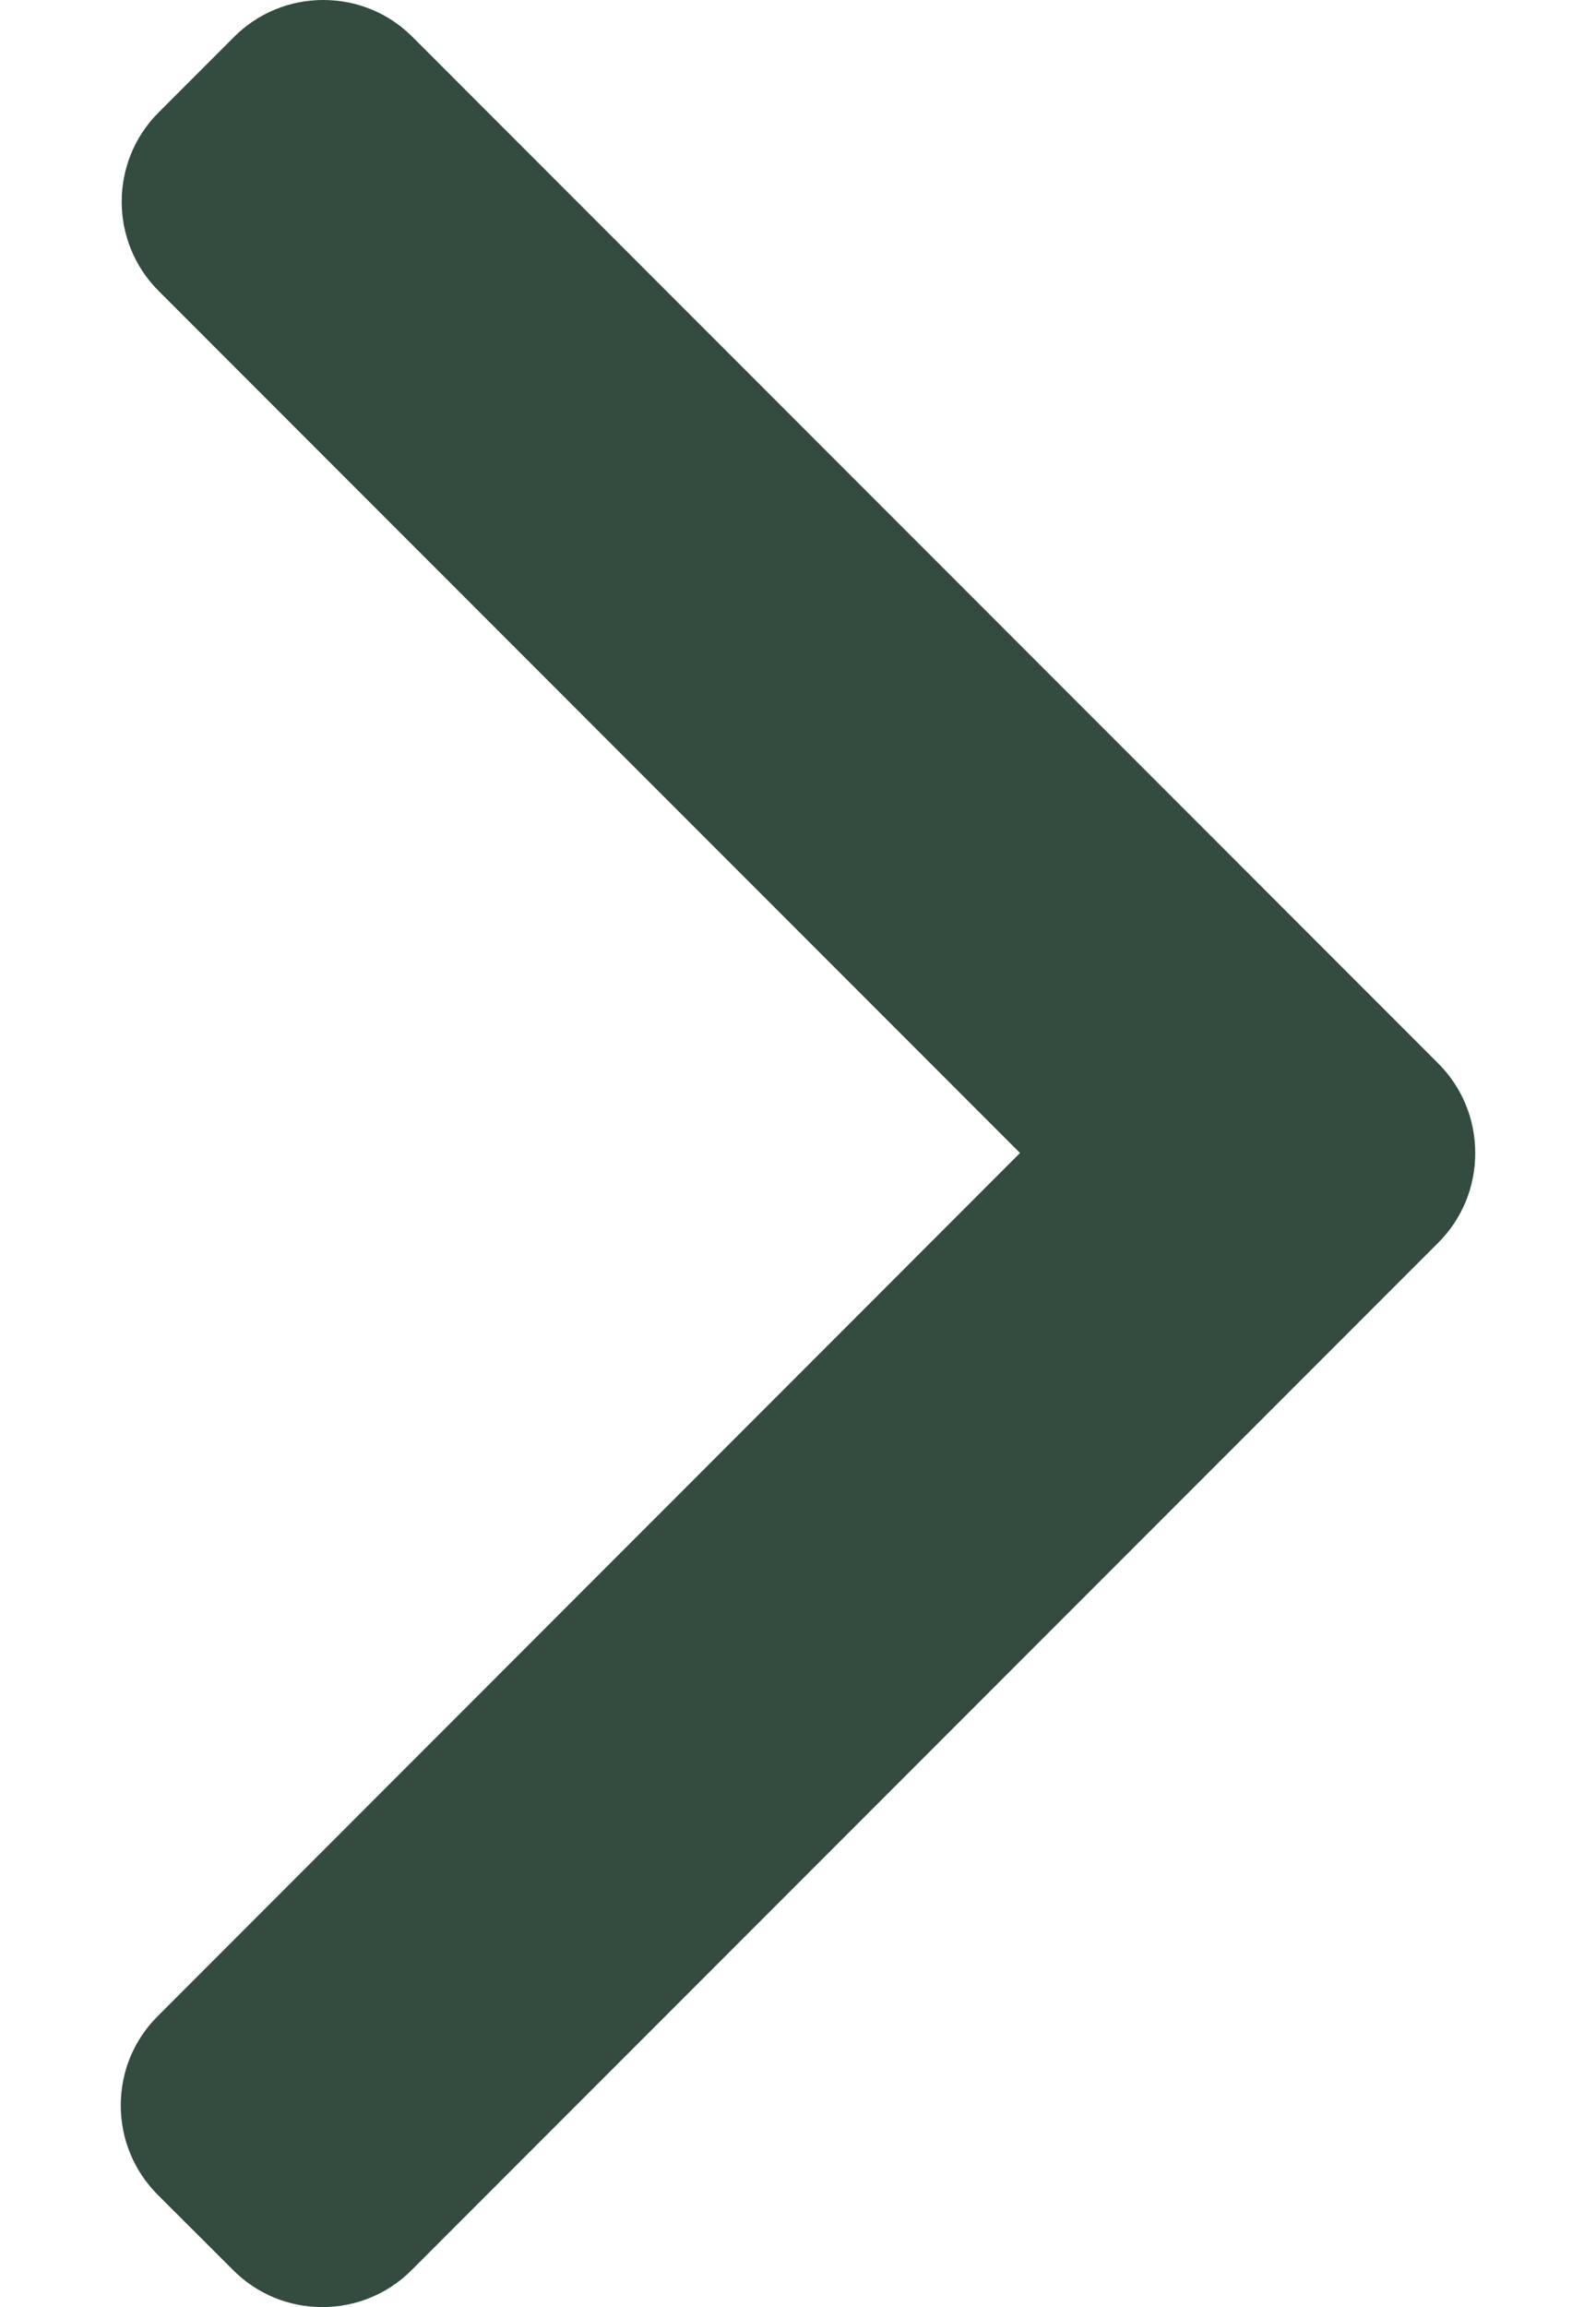 <svg width="9" height="13" viewBox="0 0 9 13" fill="none" xmlns="http://www.w3.org/2000/svg">
<path d="M8.111 5.993L2.326 0.208C2.192 0.074 2.014 0 1.823 0C1.633 0 1.454 0.074 1.32 0.208L0.894 0.634C0.617 0.911 0.617 1.362 0.894 1.639L5.752 6.497L0.889 11.361C0.755 11.495 0.681 11.673 0.681 11.863C0.681 12.054 0.755 12.232 0.889 12.367L1.315 12.792C1.449 12.926 1.627 13 1.818 13C2.008 13 2.187 12.926 2.321 12.792L8.111 7.002C8.245 6.868 8.319 6.688 8.319 6.498C8.319 6.306 8.245 6.127 8.111 5.993Z" fill="#334C3F"/>
</svg>
